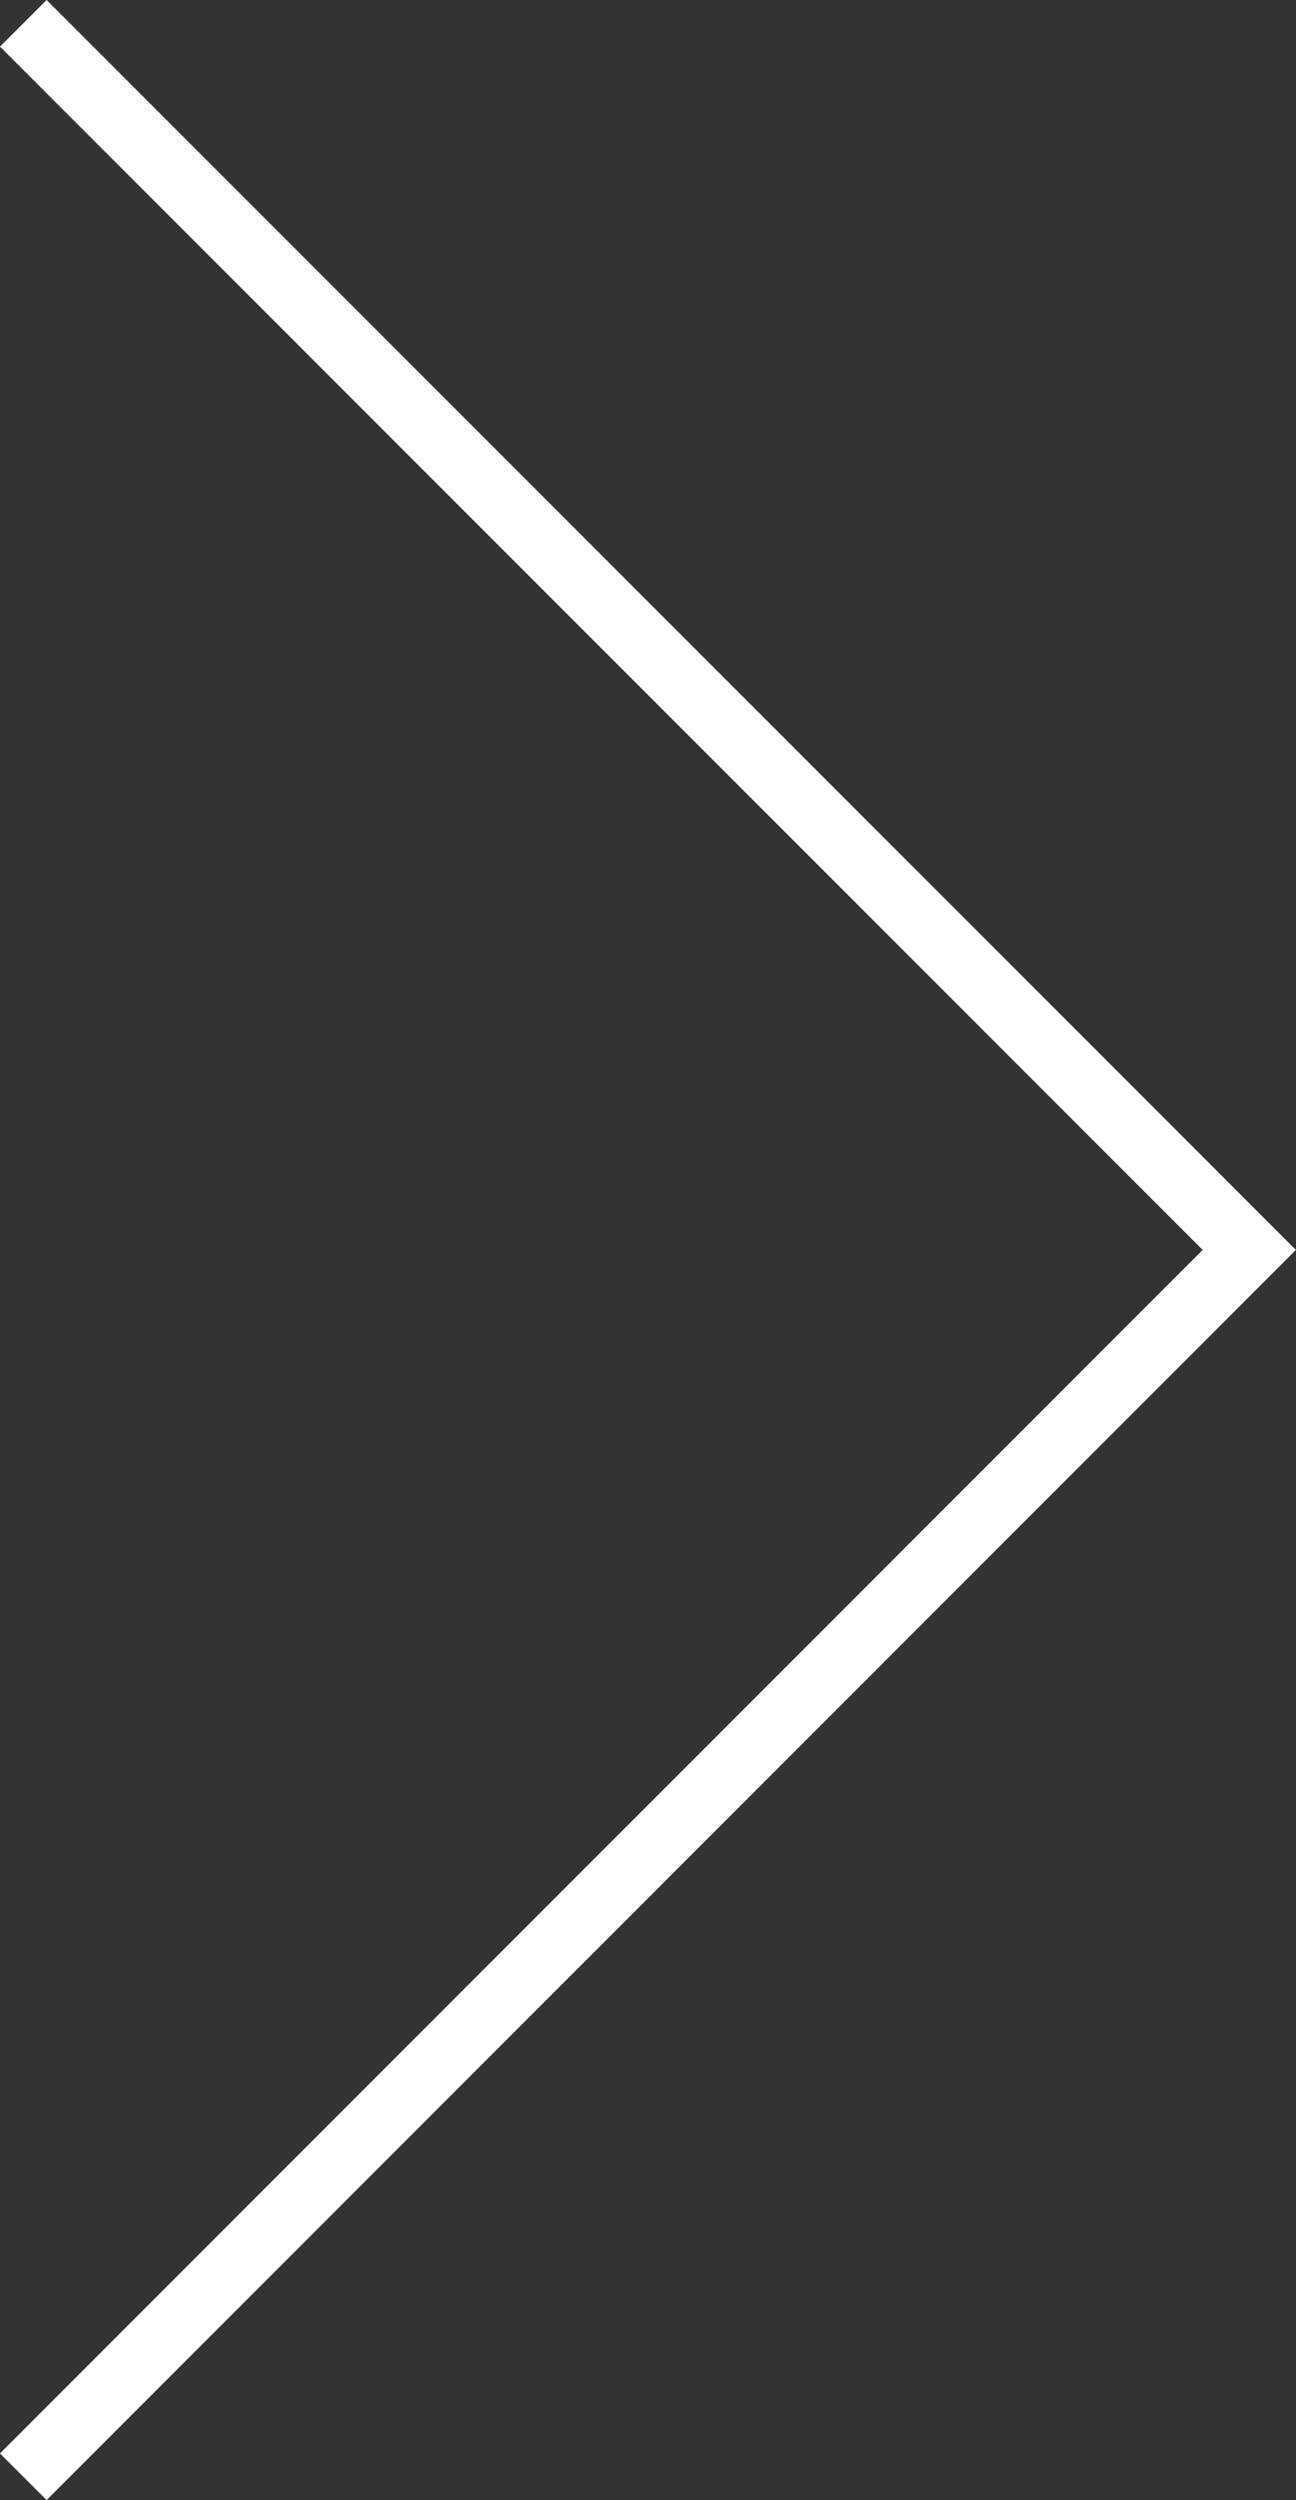<svg xmlns="http://www.w3.org/2000/svg" xmlns:xlink="http://www.w3.org/1999/xlink" width="39.318" height="75.808" viewBox="0 0 39.318 75.808">
  <rect x="0" y="0" width="39.318" height="75.808" fill="#333333" stroke="none"/>
  <defs>
    <clipPath id="clip-path">
      <rect id="Rectangle_1079" data-name="Rectangle 1079" width="39.318" height="75.808" transform="translate(0 0)" fill="none" stroke="#fff" stroke-width="1"/>
    </clipPath>
  </defs>
  <g id="Group_1652" data-name="Group 1652" transform="translate(0 0)">
    <g id="Group_1651" data-name="Group 1651" clip-path="url(#clip-path)">
      <path id="Path_4177" data-name="Path 4177" d="M.707.707,37.9,37.9.707,75.1" fill="none" stroke="#fff" stroke-width="2"/>
    </g>
  </g>
</svg>
